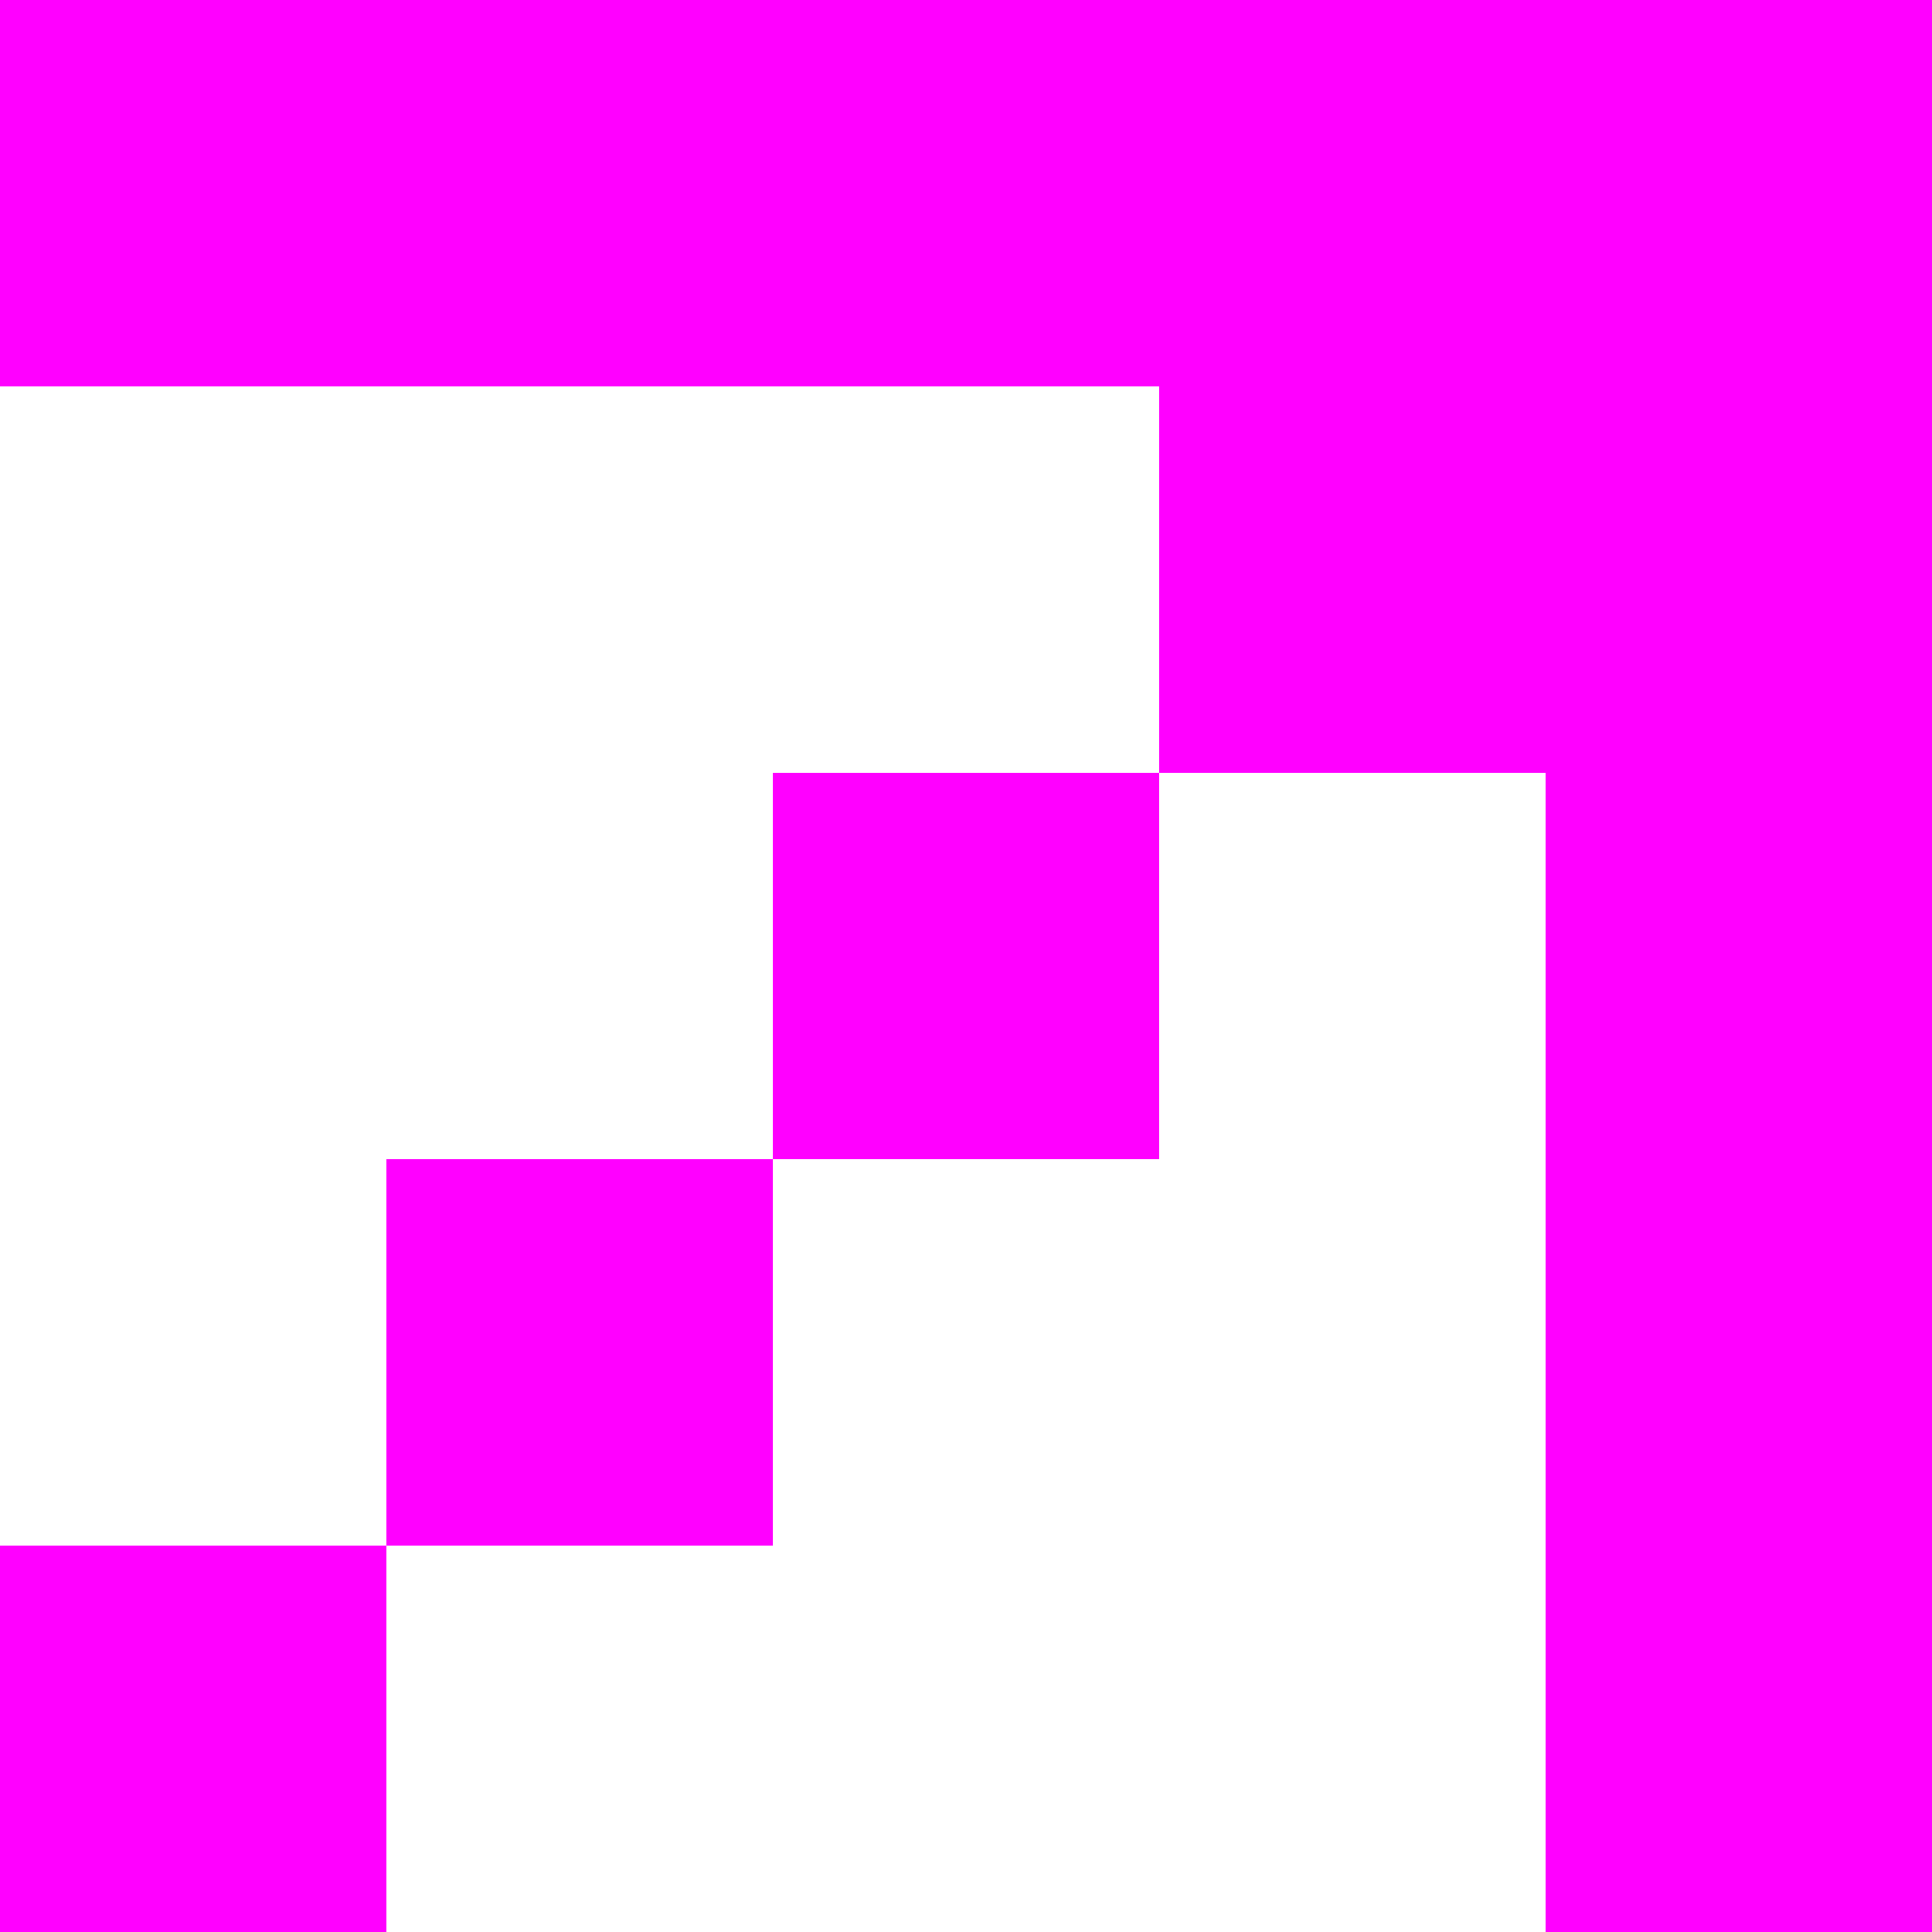 <svg width="15" height="15" viewBox="0 0 15 15" fill="none" xmlns="http://www.w3.org/2000/svg">
<rect width="15" height="3" fill="#FF00FF"/>
<rect x="15" width="15" height="3" transform="rotate(90 15 0)" fill="#FF00FF"/>
<rect x="6" y="6" width="3" height="3" fill="#FF00FF"/>
<rect x="9" y="3" width="3" height="3" fill="#FF00FF"/>
<rect x="3" y="9" width="3" height="3" fill="#FF00FF"/>
<rect y="12" width="3" height="3" fill="#FF00FF"/>
</svg>
